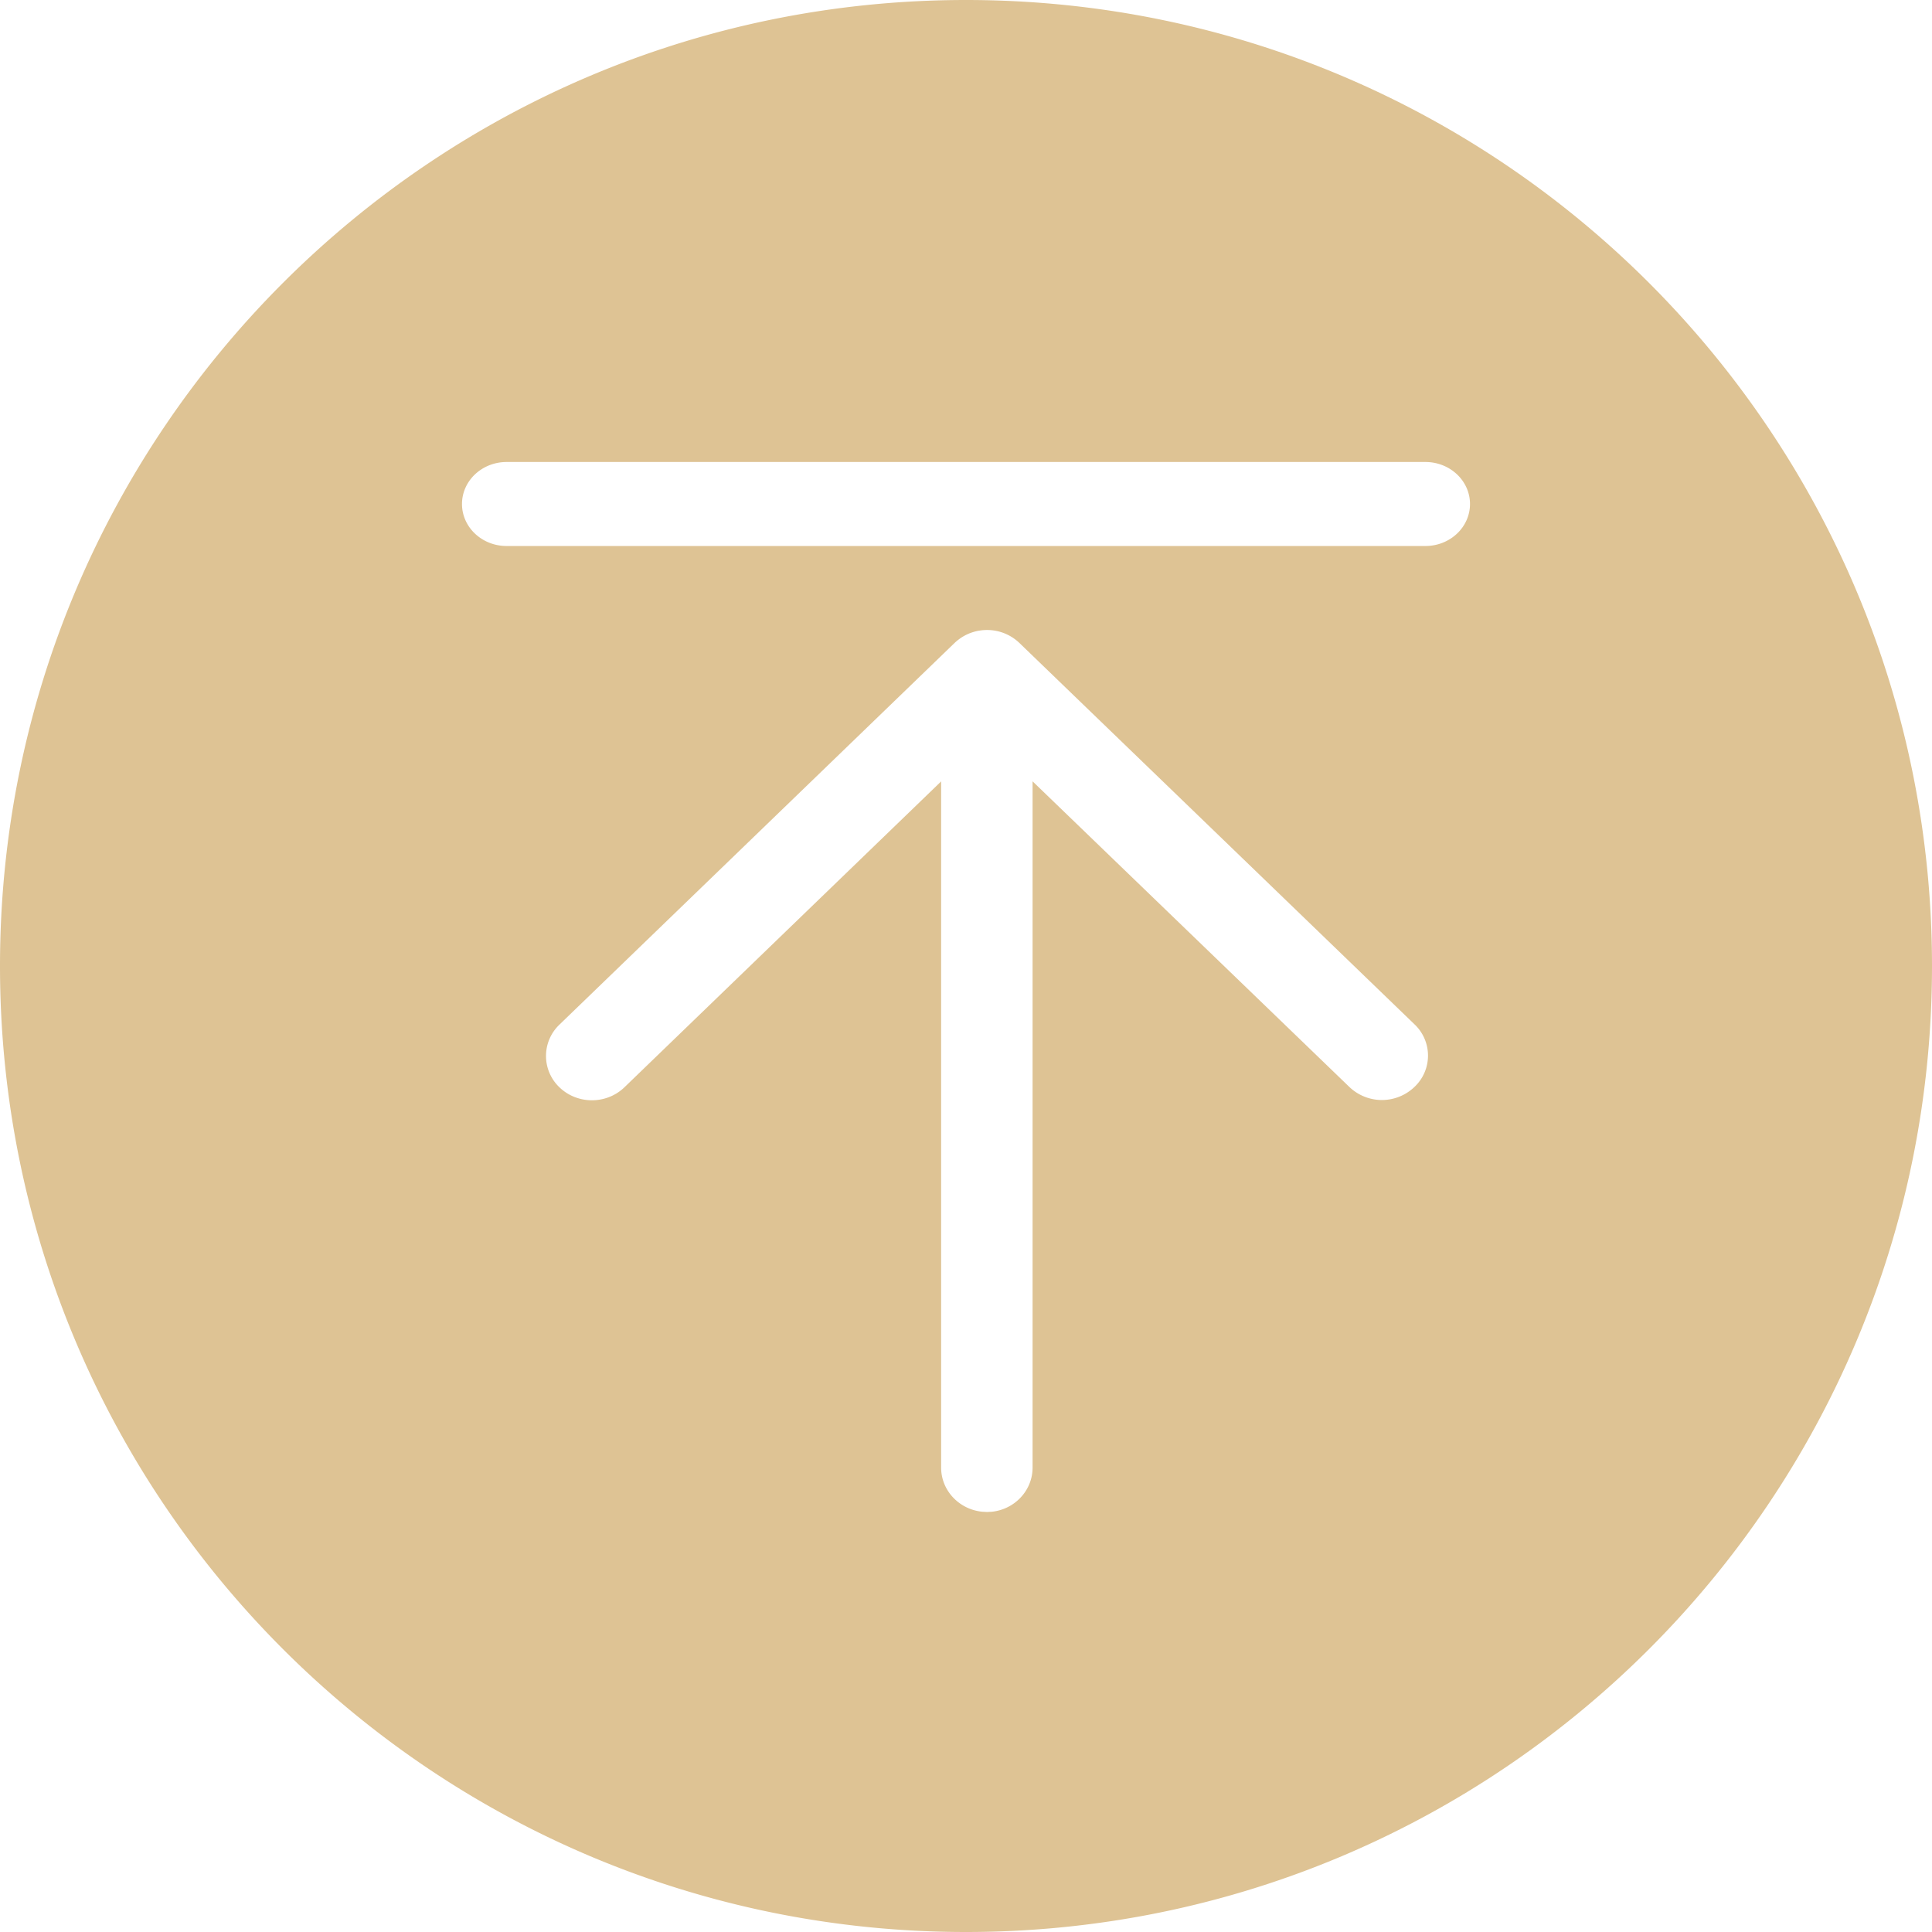 <?xml version="1.0" standalone="no"?><!DOCTYPE svg PUBLIC "-//W3C//DTD SVG 1.1//EN" "http://www.w3.org/Graphics/SVG/1.1/DTD/svg11.dtd"><svg t="1658634250314" class="icon" viewBox="0 0 1024 1024" version="1.1" xmlns="http://www.w3.org/2000/svg" p-id="2427" xmlns:xlink="http://www.w3.org/1999/xlink" width="400" height="400"><defs><style type="text/css">@font-face { font-family: feedback-iconfont; src: url("//at.alicdn.com/t/font_1031158_u69w8yhxdu.woff2?t=1630033759944") format("woff2"), url("//at.alicdn.com/t/font_1031158_u69w8yhxdu.woff?t=1630033759944") format("woff"), url("//at.alicdn.com/t/font_1031158_u69w8yhxdu.ttf?t=1630033759944") format("truetype"); }
</style></defs><path d="M512 0c282.78 0 512 229.22 512 512S794.78 1024 512 1024 0 794.78 0 512 229.22 0 512 0z m11.13 333.913c-0.824 0-1.647 0.045-2.449 0.111l-0.312 0.045-0.846 0.111-0.601 0.089-0.557 0.089a25.133 25.133 0 0 0-0.735 0.156l-0.378 0.089a21.949 21.949 0 0 0-0.846 0.223l-0.289 0.089a23.018 23.018 0 0 0-0.868 0.267c-0.089 0-0.156 0.045-0.223 0.067l-0.89 0.334-0.223 0.067a21.237 21.237 0 0 0-0.89 0.401l-0.178 0.067-0.957 0.445-0.111 0.067a25.823 25.823 0 0 0-6.233 4.541l-209.03 201.906a22.929 22.929 0 0 0 0 33.213c9.505 9.171 24.932 9.171 34.438 0l167.869-162.126v363.698c0 12.11 9.483 22.105 21.66 23.374l2.605 0.156 2.605-0.134c12.177-1.291 21.593-11.286 21.593-23.396v-363.743l167.981 162.059a24.932 24.932 0 0 0 34.46-0.111 22.795 22.795 0 0 0 0.022-33.124l-209.408-202.129A24.71 24.71 0 0 0 523.13 333.913z m232.359-89.043H268.511c-13.067 0-23.641 9.973-23.641 22.261s10.574 22.261 23.641 22.261h486.979c13.067 0 23.641-9.973 23.641-22.261s-10.574-22.261-23.641-22.261z" p-id="2428" fill="#DEC394"></path></svg>